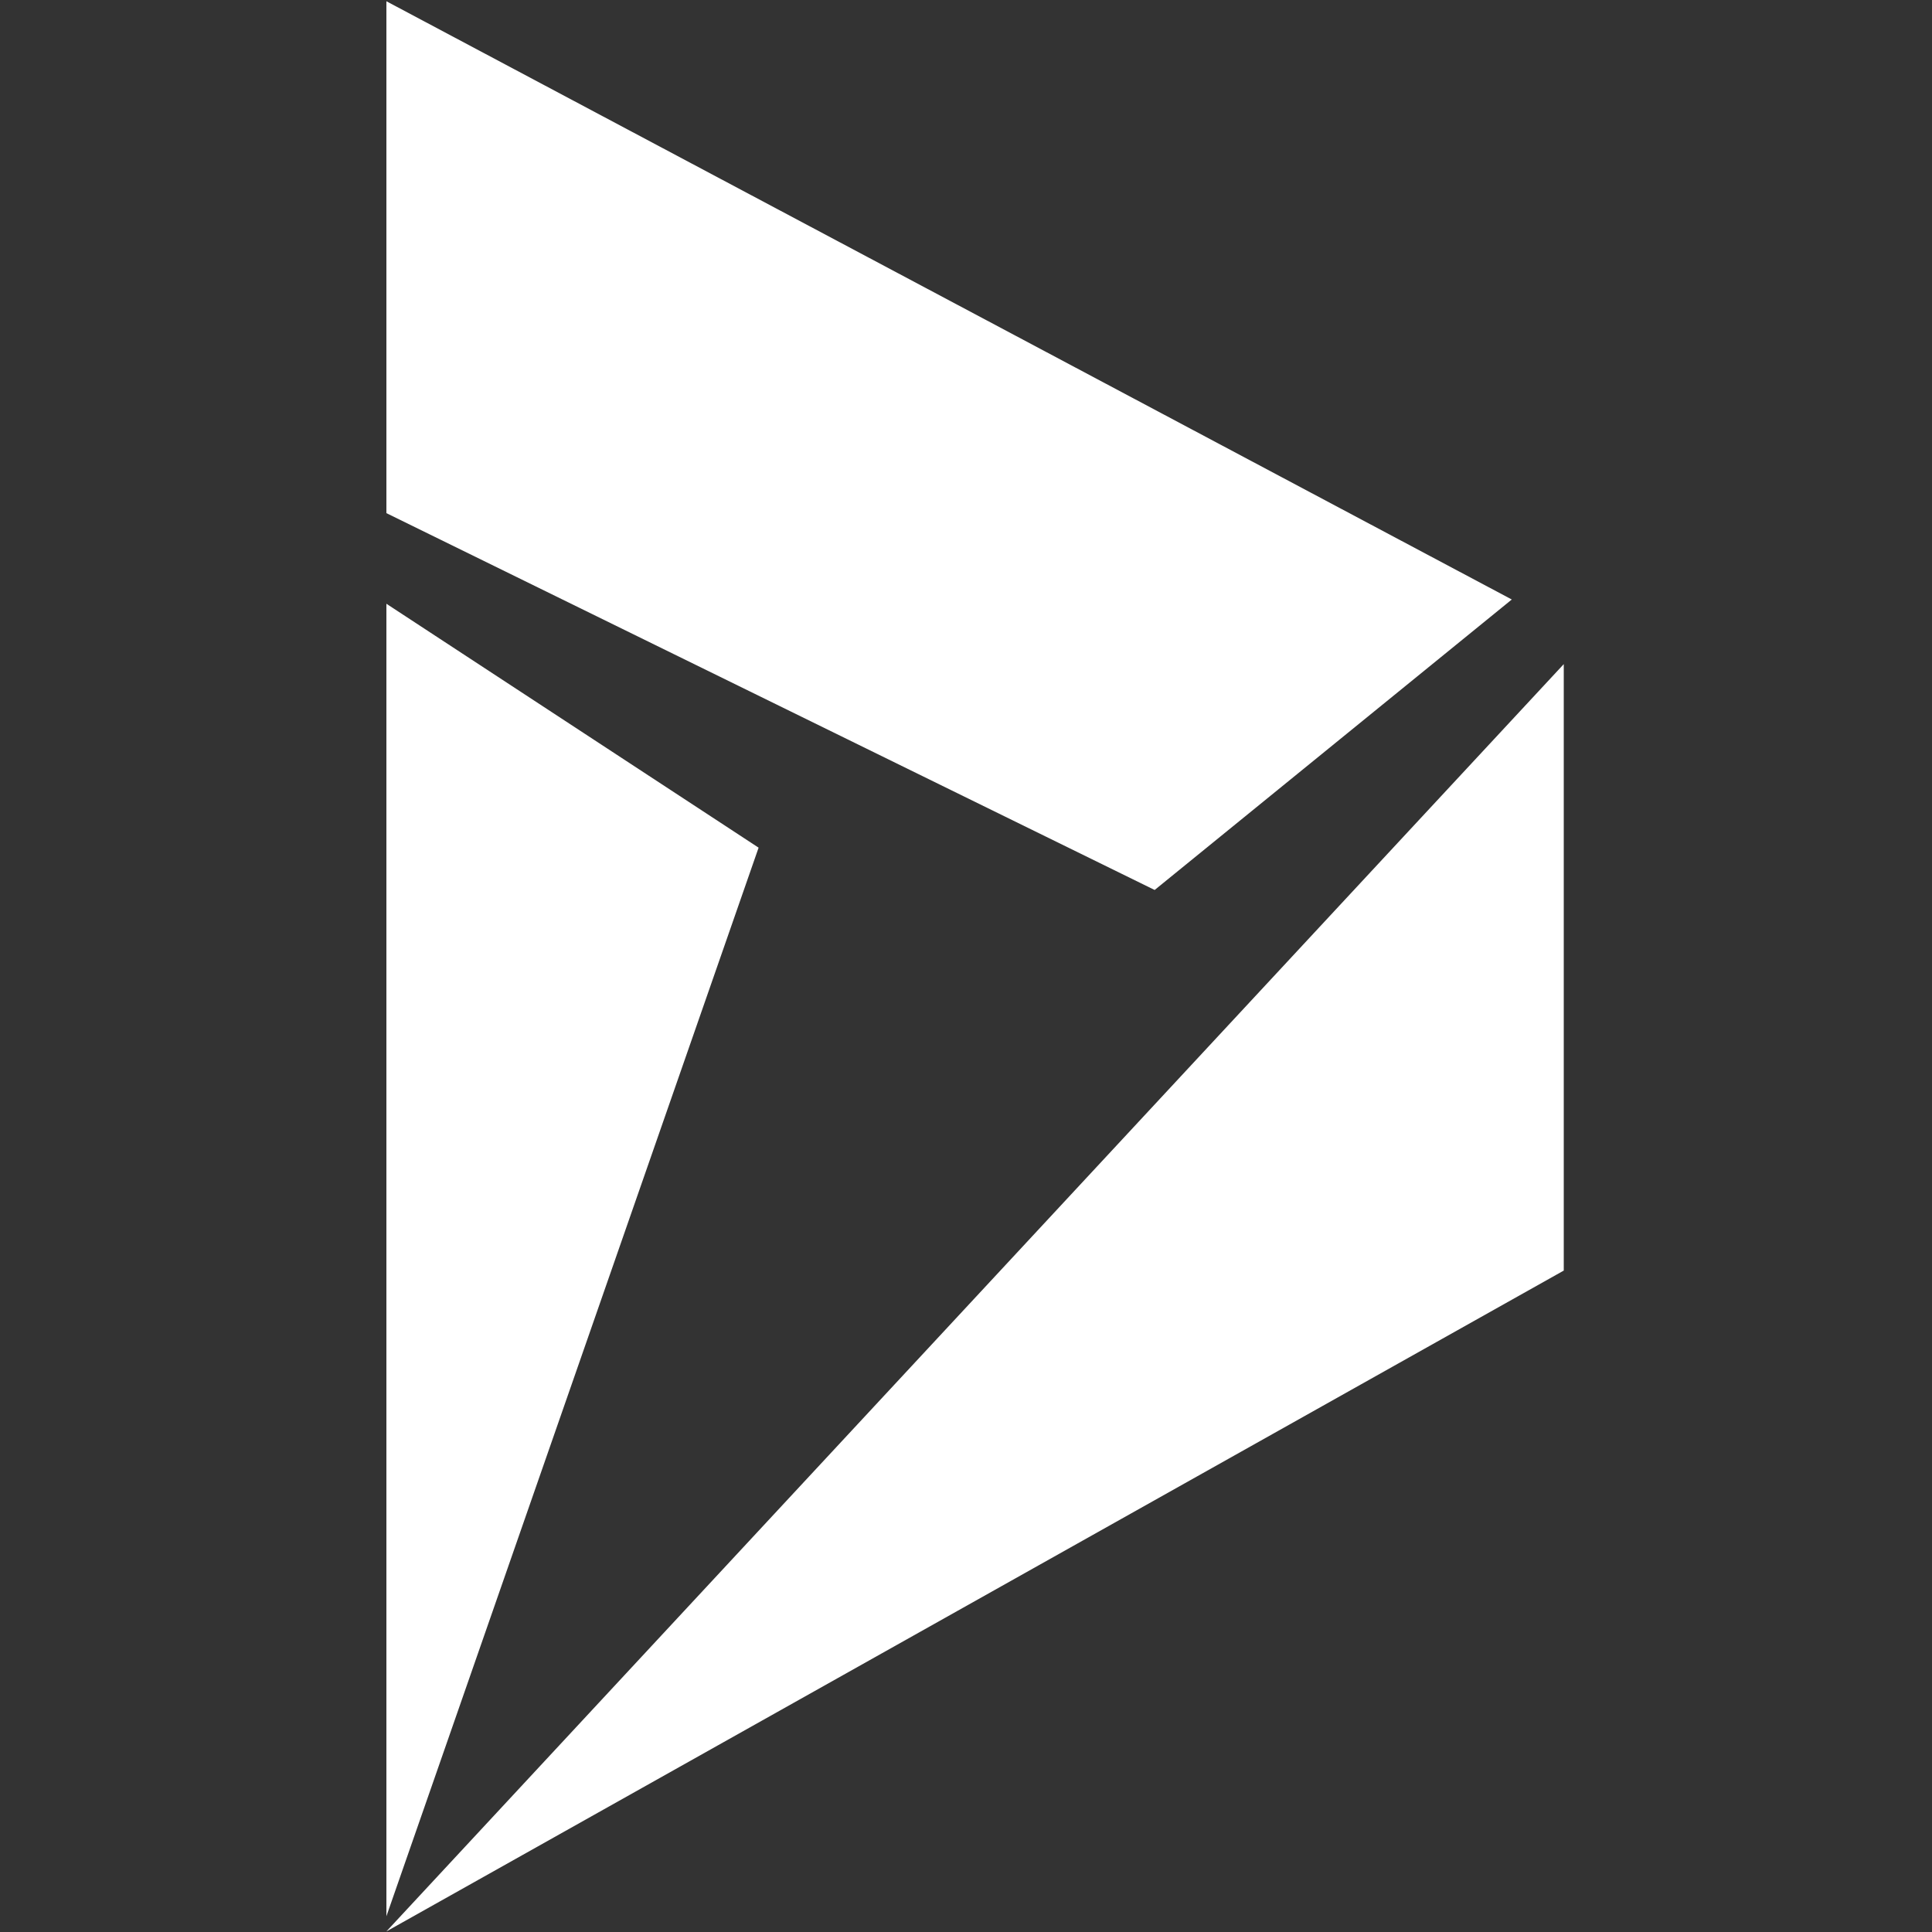 <?xml version="1.0" encoding="UTF-8"?>
<svg width="20px" height="20px" viewBox="0 0 20 20" version="1.1" xmlns="http://www.w3.org/2000/svg" xmlns:xlink="http://www.w3.org/1999/xlink">
    <rect x="0" y="0" width="20" height="20" fill="#333333" stroke="none"/>
    <!-- Generator: Sketch 53.2 (72643) - https://sketchapp.com -->
    <title>Microsoft_Dynamics_white_icon</title>
    <desc>Created with Sketch.</desc>
    <g id="Microsoft_Dynamics_white_icon" stroke="none" stroke-width="1" fill="none" fill-rule="evenodd">
        <g id="logo_dynamics" transform="translate(4, 0)" fill="#FFFFFF" fill-rule="nonzero">
            <polygon id="Path" points="0 19.837 3.853 8.775 0 6.25"></polygon>
            <polygon id="Path" points="12.188 13.153 12.188 6.875 0 19.994"></polygon>
            <polygon id="Path" points="0 0.013 0 5.312 7.953 9.213 11.65 6.206"></polygon>
        </g>
    </g>
</svg>